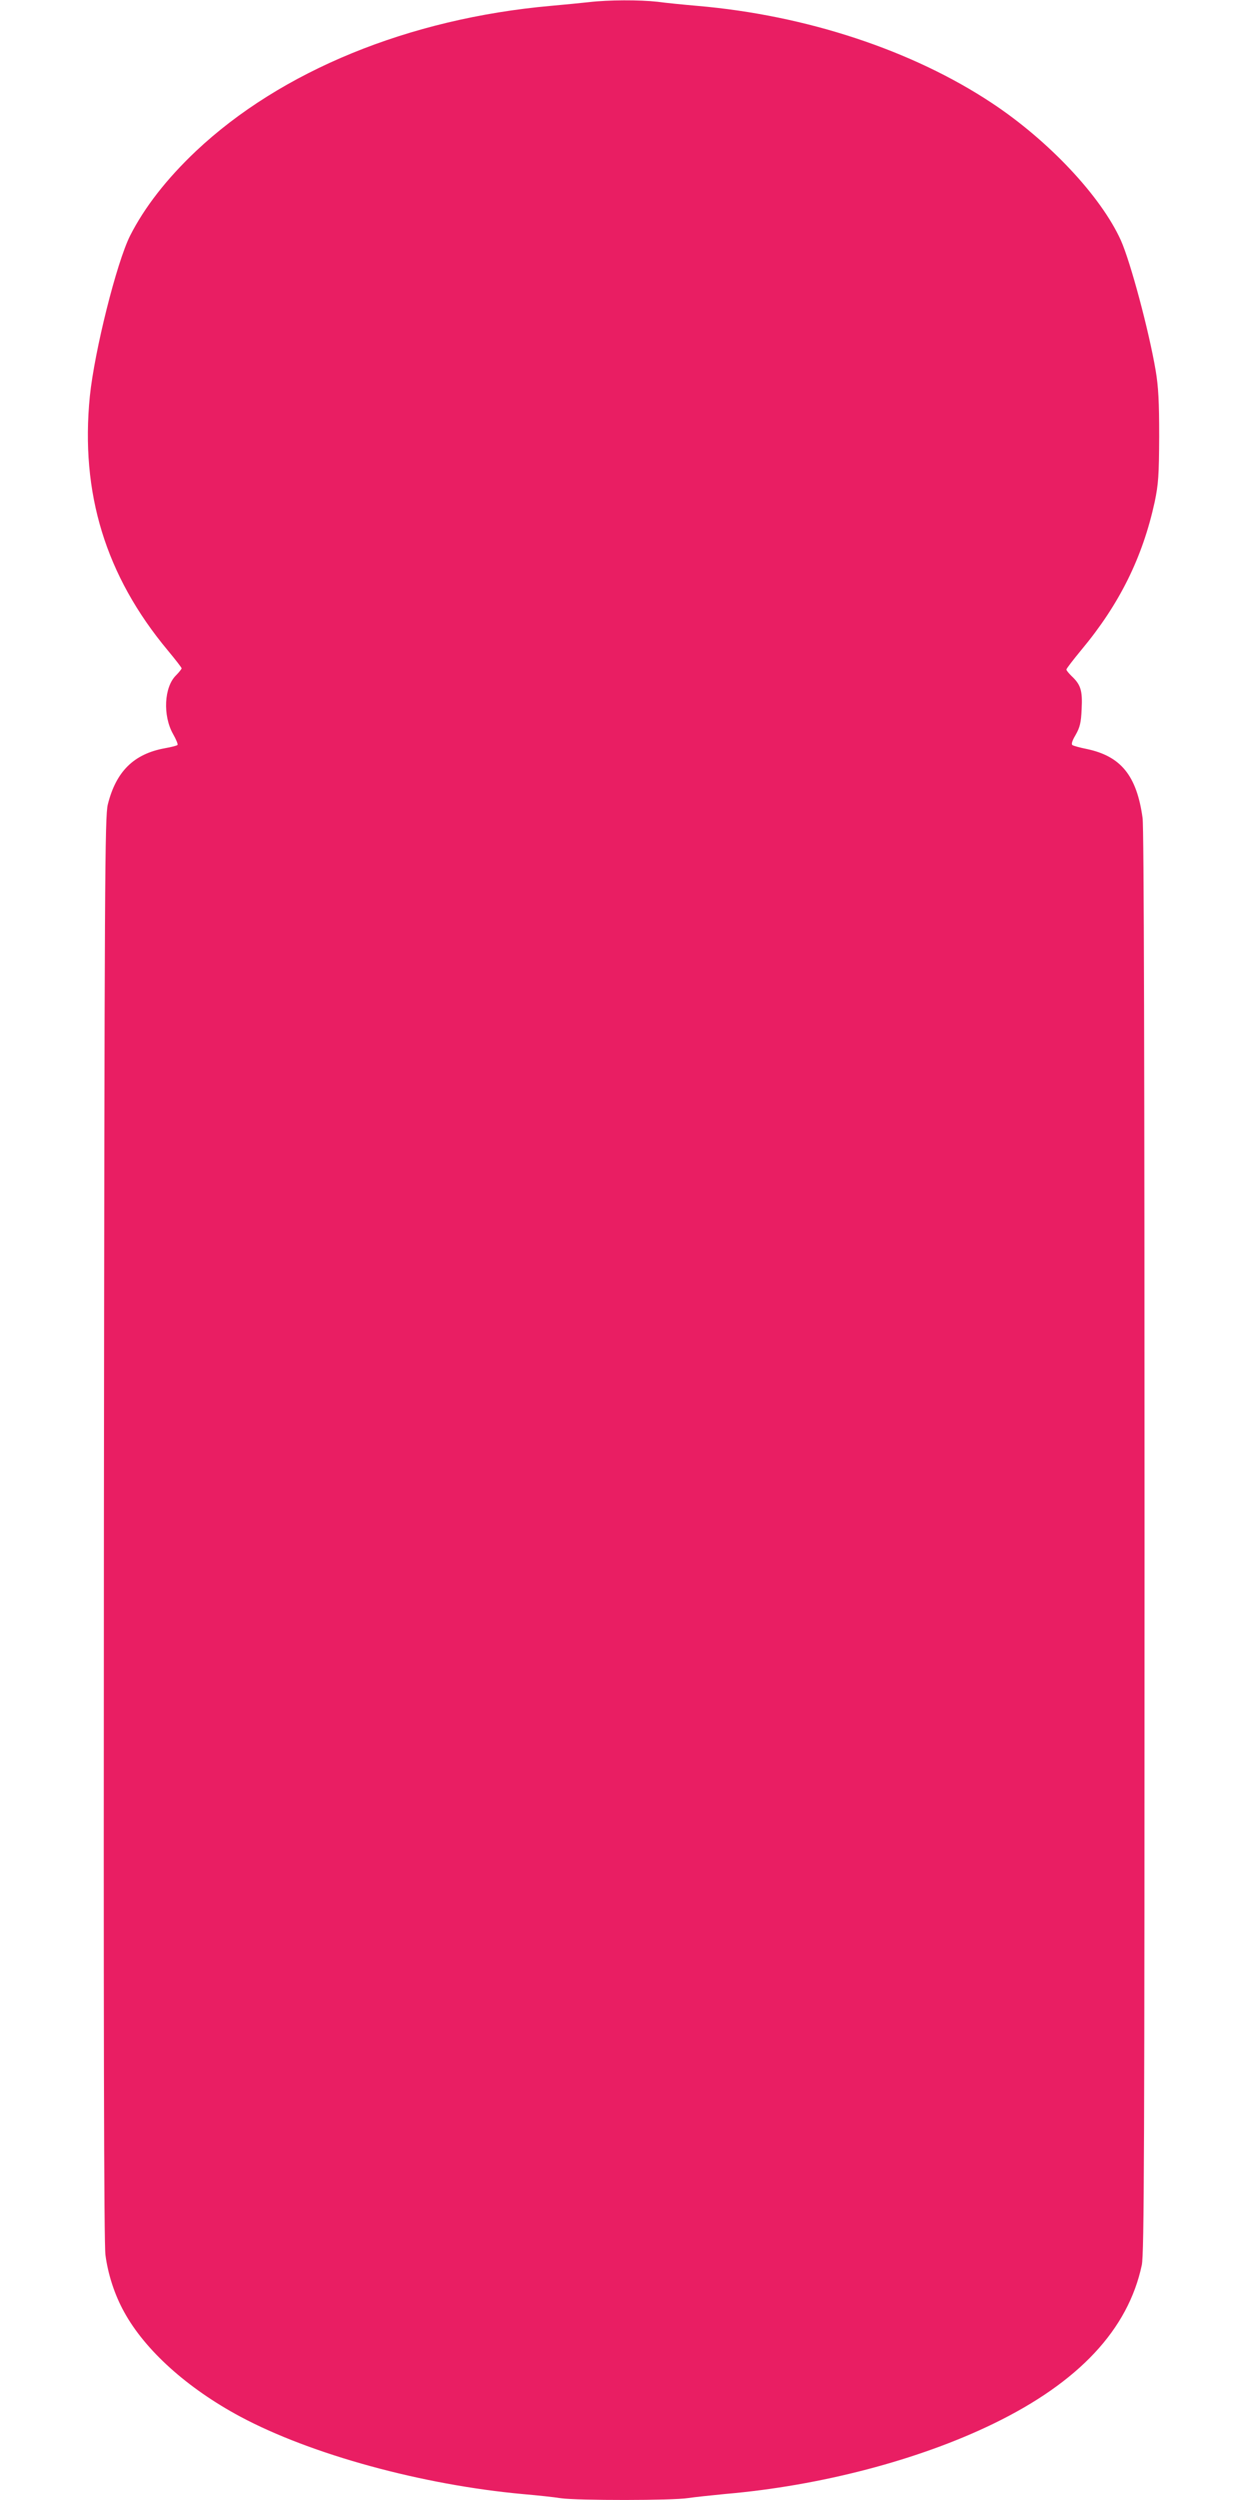 <?xml version="1.0" standalone="no"?>
<!DOCTYPE svg PUBLIC "-//W3C//DTD SVG 20010904//EN"
 "http://www.w3.org/TR/2001/REC-SVG-20010904/DTD/svg10.dtd">
<svg version="1.0" xmlns="http://www.w3.org/2000/svg"
 width="640pt" height="1280pt" viewBox="0 0 640 1280"
 preserveAspectRatio="xMidYMid meet">
<g transform="translate(0,1280) scale(0.1,-0.1)"
fill="#e91e63" stroke="none">
<path d="M3015 12789 c-38 -4 -126 -13 -195 -19 -727 -65 -1381 -333 -1817
-744 -149 -141 -263 -287 -337 -433 -69 -138 -182 -589 -206 -822 -49 -495 80
-918 399 -1301 39 -47 71 -88 71 -92 0 -3 -13 -20 -29 -36 -61 -60 -68 -206
-15 -300 16 -28 26 -53 23 -56 -3 -4 -32 -11 -65 -17 -159 -29 -250 -119 -292
-288 -15 -61 -17 -366 -20 -3706 -2 -2526 0 -3665 8 -3721 13 -99 47 -204 96
-292 107 -195 322 -389 594 -535 362 -194 932 -350 1450 -397 69 -6 155 -15
192 -21 87 -12 573 -12 652 1 33 5 120 14 191 21 487 42 989 174 1370 359 439
213 691 483 761 813 12 60 14 566 14 3703 0 2415 -3 3658 -10 3706 -30 217
-111 316 -285 353 -35 7 -68 16 -74 20 -7 4 -2 22 16 52 22 39 28 62 31 133 5
95 -5 125 -52 169 -14 14 -26 28 -26 33 0 5 35 50 77 101 195 234 313 473 375
757 19 92 22 134 23 335 0 178 -4 255 -18 338 -35 206 -129 556 -178 666 -102
226 -370 511 -660 703 -407 270 -950 450 -1509 498 -69 6 -161 15 -204 21 -91
10 -250 10 -351 -2z"/>
</g>
</svg>
